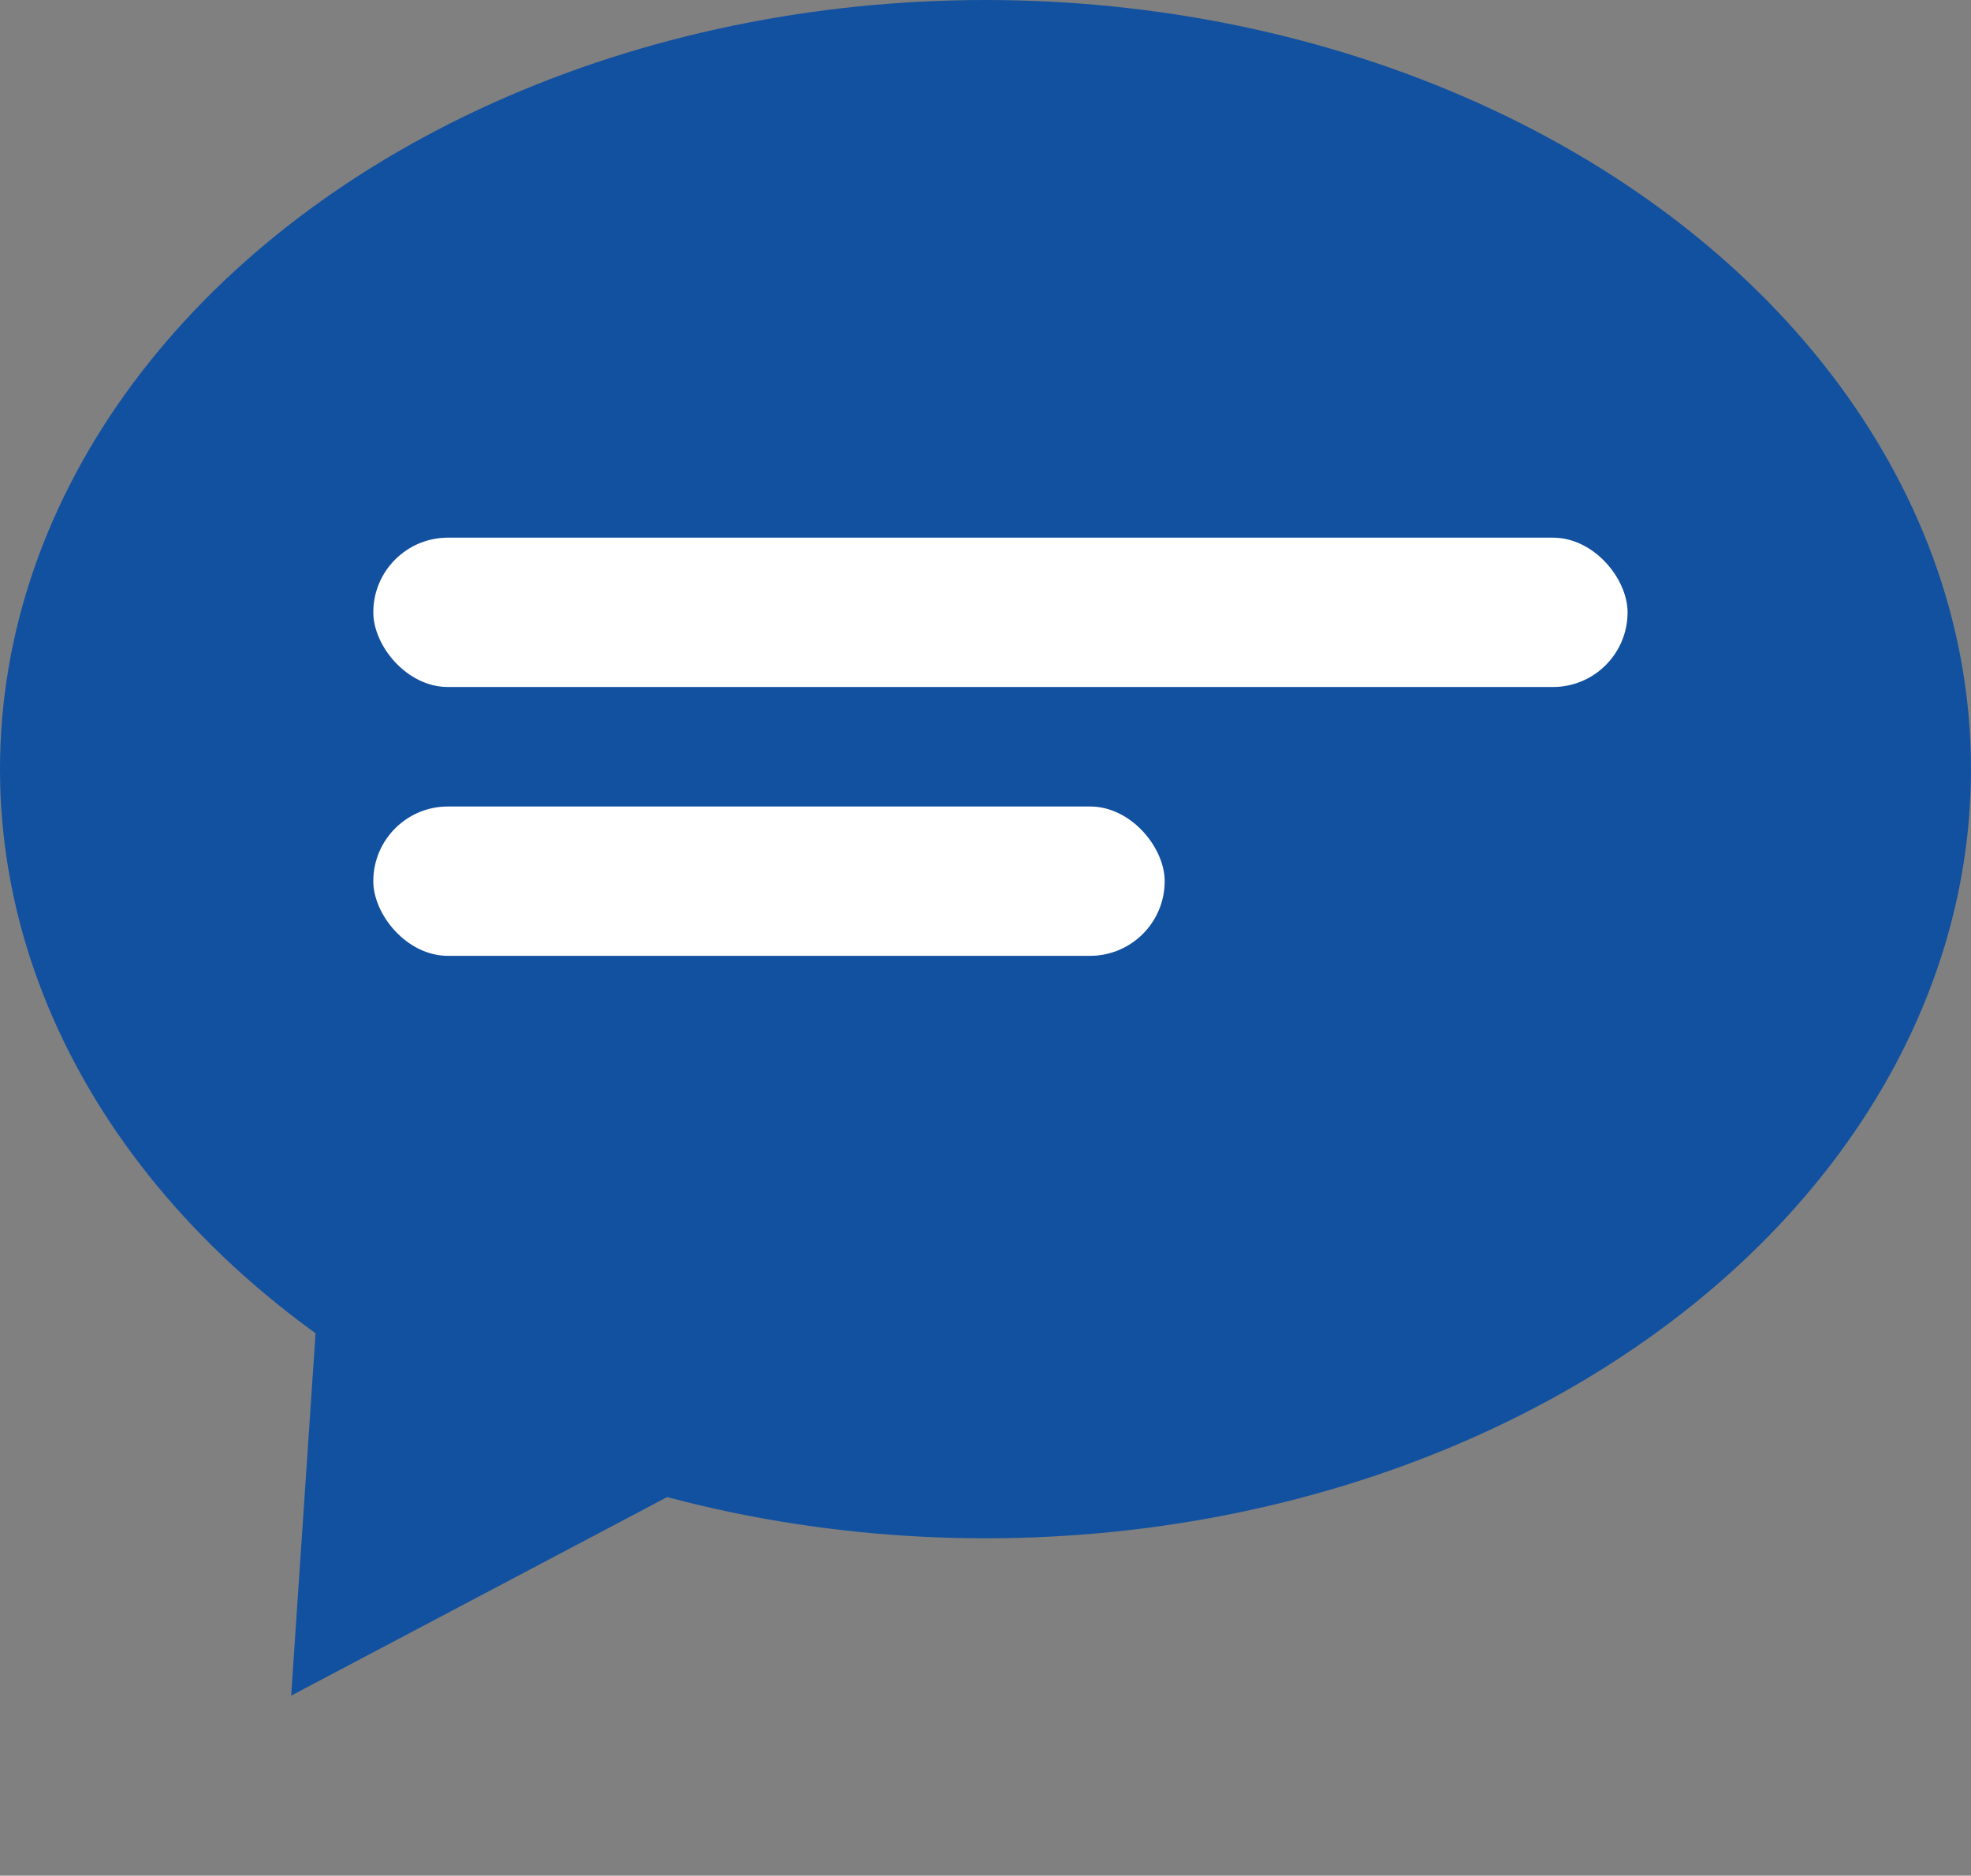 <svg id="Die_Sprechblase" data-name="Die Sprechblase" xmlns="http://www.w3.org/2000/svg" width="132" height="125.589" viewBox="0 0 132 125.589">
  <rect x="0" y="0" width="132" height="125.589" fill="#808080" stroke="none"/>
  <g id="Gruppe_165" data-name="Gruppe 165">
    <g id="Gruppe_169" data-name="Gruppe 169">
      <g id="Gruppe_168" data-name="Gruppe 168">
        <g id="Gruppe_167" data-name="Gruppe 167">
          <g id="Gruppe_166" data-name="Gruppe 166">
            <g id="Gruppe_164" data-name="Gruppe 164">
              <g id="Gruppe_163" data-name="Gruppe 163">
                <g id="Gruppe_140" data-name="Gruppe 140">
                  <g id="Gruppe_162" data-name="Gruppe 162">
                    <g id="Gruppe_158" data-name="Gruppe 158">
                      <ellipse id="Ellipse_10" data-name="Ellipse 10" cx="66" cy="51.5" rx="66" ry="51.5" fill="#1251a0"/>
                    </g>
                  </g>
                  <path id="Polygon_4" data-name="Polygon 4" d="M22.119,0,44.237,39.645H0Z" transform="matrix(-0.839, -0.545, 0.545, -0.839, 38.058, 125.589)" fill="#1251a0"/>
                </g>
                <g id="Gruppe_157" data-name="Gruppe 157" transform="translate(25.315 35.988)">
                  <g id="Gruppe_161" data-name="Gruppe 161">
                    <g id="Gruppe_160" data-name="Gruppe 160">
                      <g id="Gruppe_159" data-name="Gruppe 159">
                        <rect id="Rechteck_43" data-name="Rechteck 43" width="84" height="10" rx="5" transform="translate(-0.315 0.012)" fill="#fff"/>
                        <rect id="Rechteck_44" data-name="Rechteck 44" width="53" height="10" rx="5" transform="translate(-0.315 18.012)" fill="#fff"/>
                      </g>
                    </g>
                  </g>
                </g>
              </g>
            </g>
          </g>
        </g>
      </g>
    </g>
  </g>
</svg>
